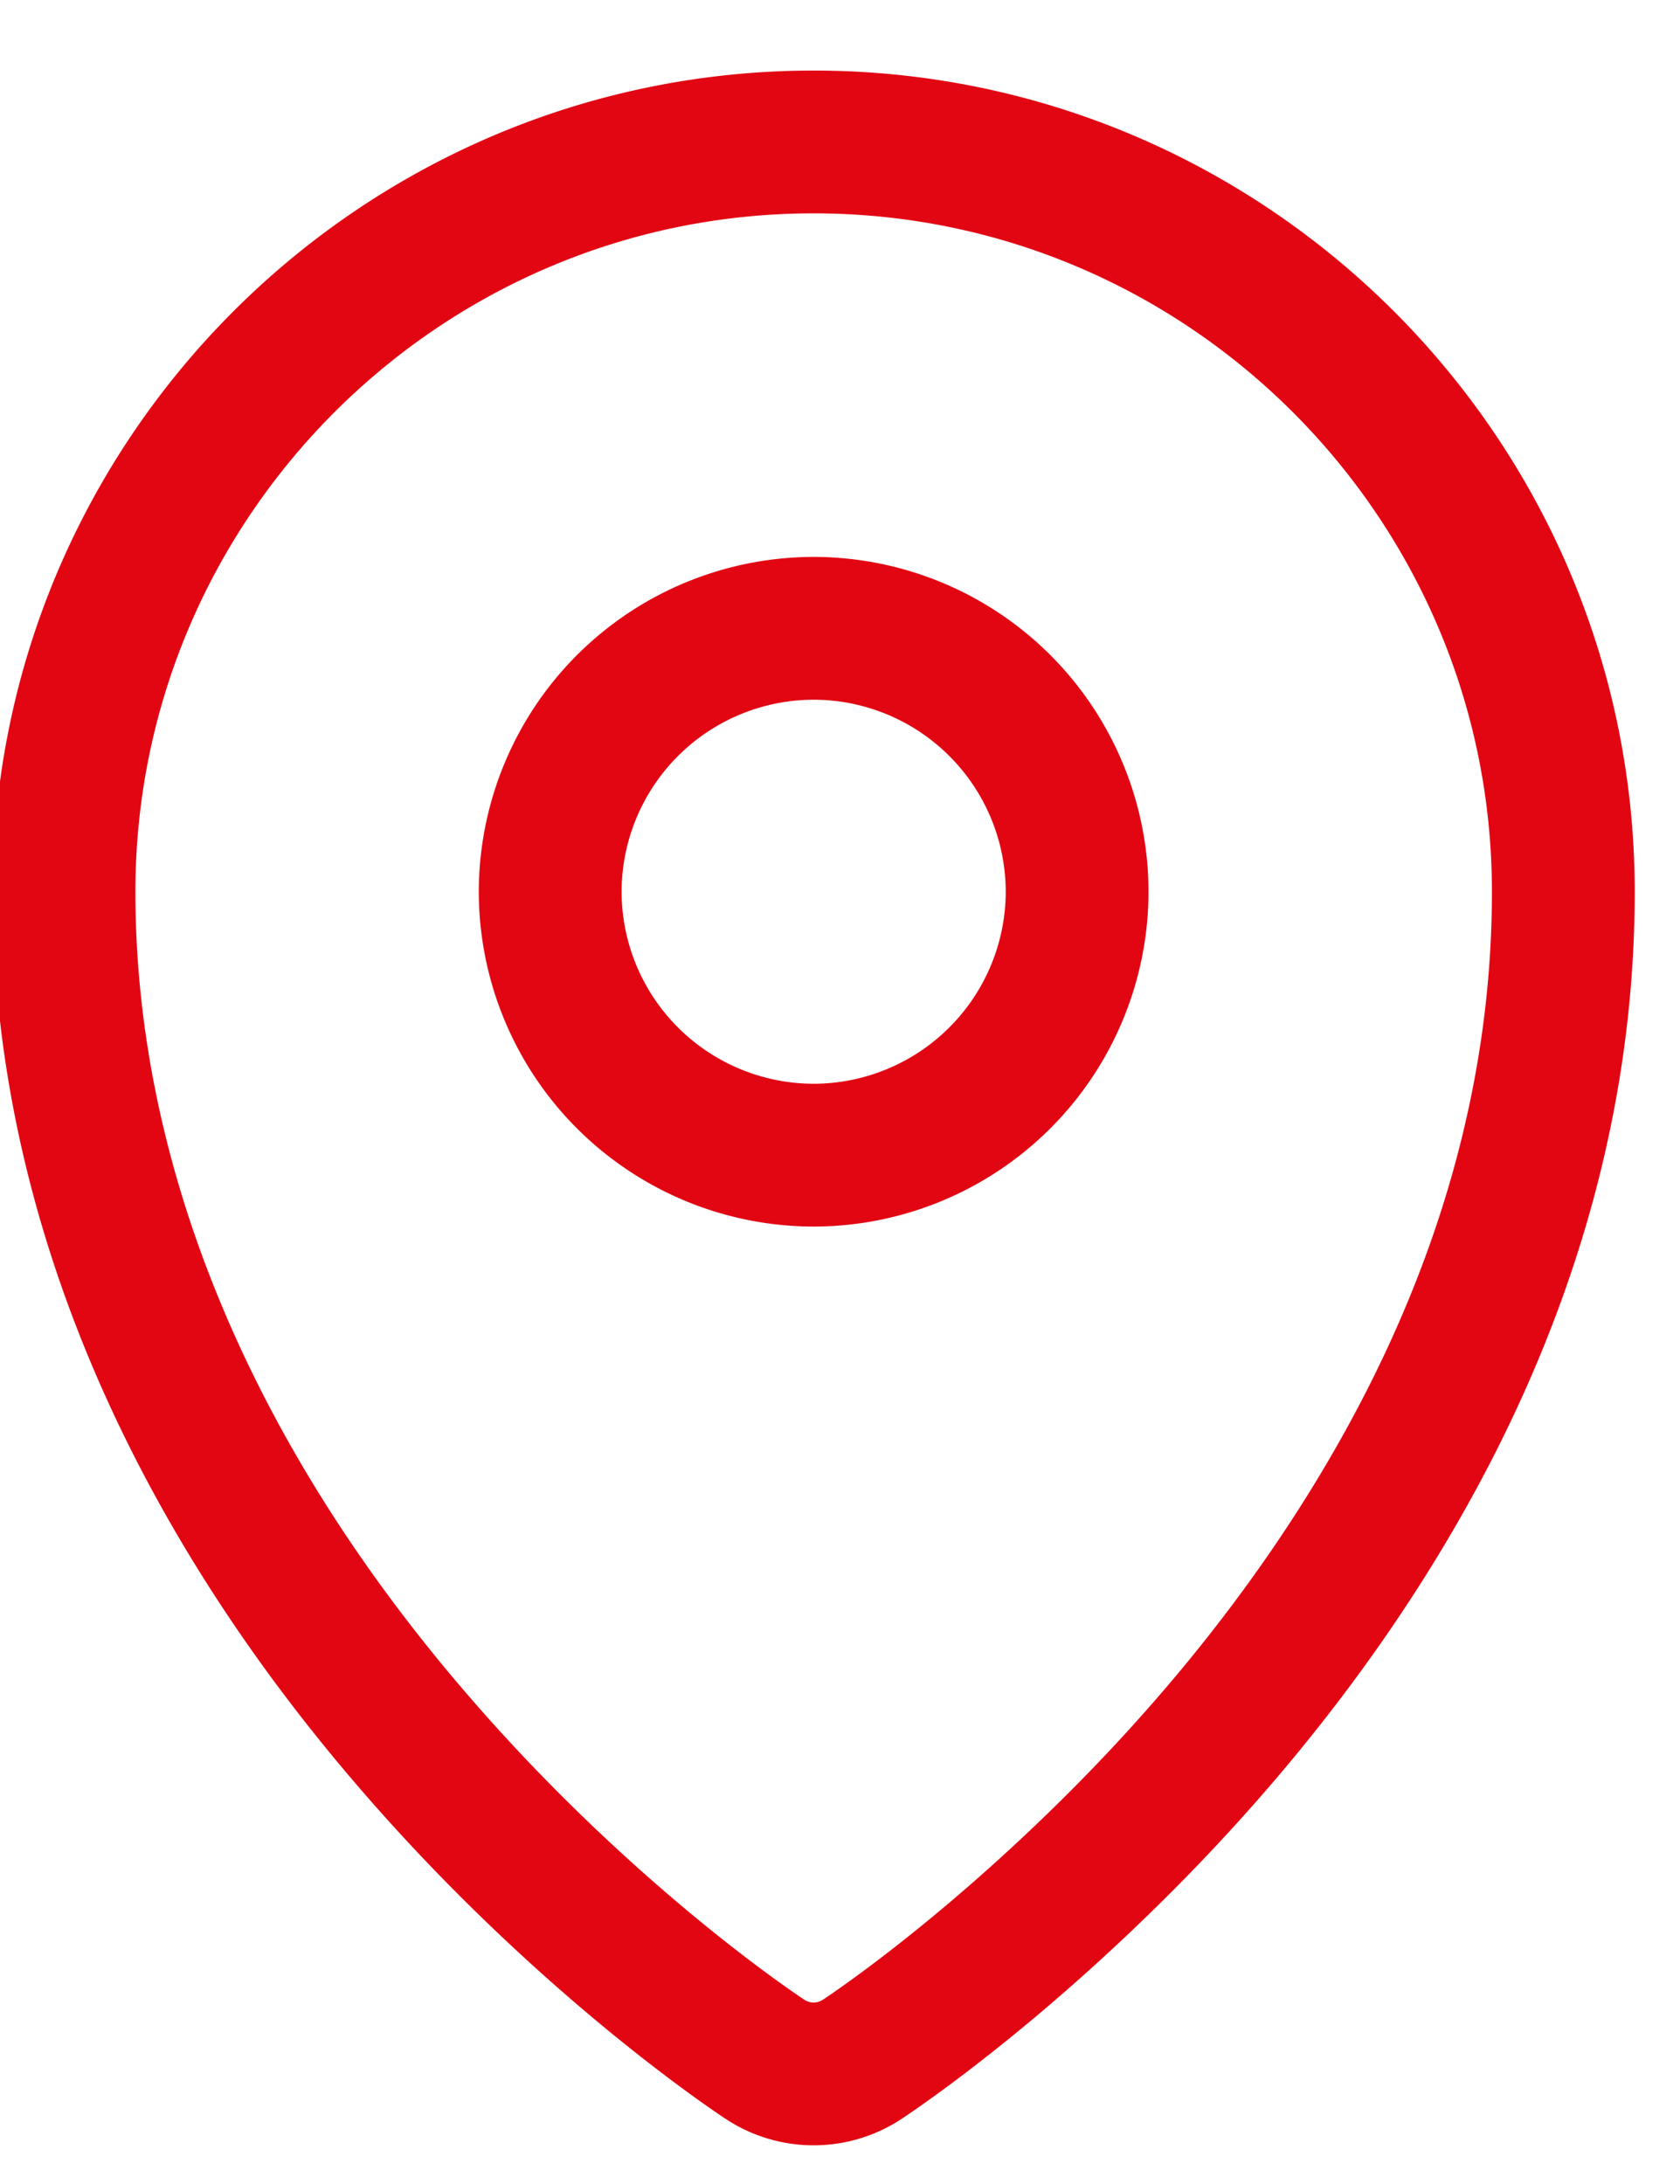 <svg xmlns="http://www.w3.org/2000/svg" width="20" height="26" viewBox="0 0 20 26"><g><g><path fill="none" stroke="#e20613" stroke-miterlimit="50" stroke-width="1.7" d="M12.823 10.616a3.141 3.141 0 0 1-3.137 3.136 3.14 3.14 0 0 1-3.136-3.136A3.14 3.14 0 0 1 9.686 7.48a3.14 3.14 0 0 1 3.137 3.137zM10.258 24.52c.044-.029 1.096-.72 2.44-1.973 1.58-1.47 2.875-3.063 3.852-4.733 1.368-2.338 2.061-4.76 2.061-7.197 0-4.922-4.004-8.927-8.925-8.927-4.92 0-8.924 4.005-8.924 8.927 0 3.475 1.45 6.987 4.195 10.153 2.041 2.356 4.072 3.694 4.157 3.75a1.05 1.05 0 0 0 1.144 0z"/></g></g></svg>